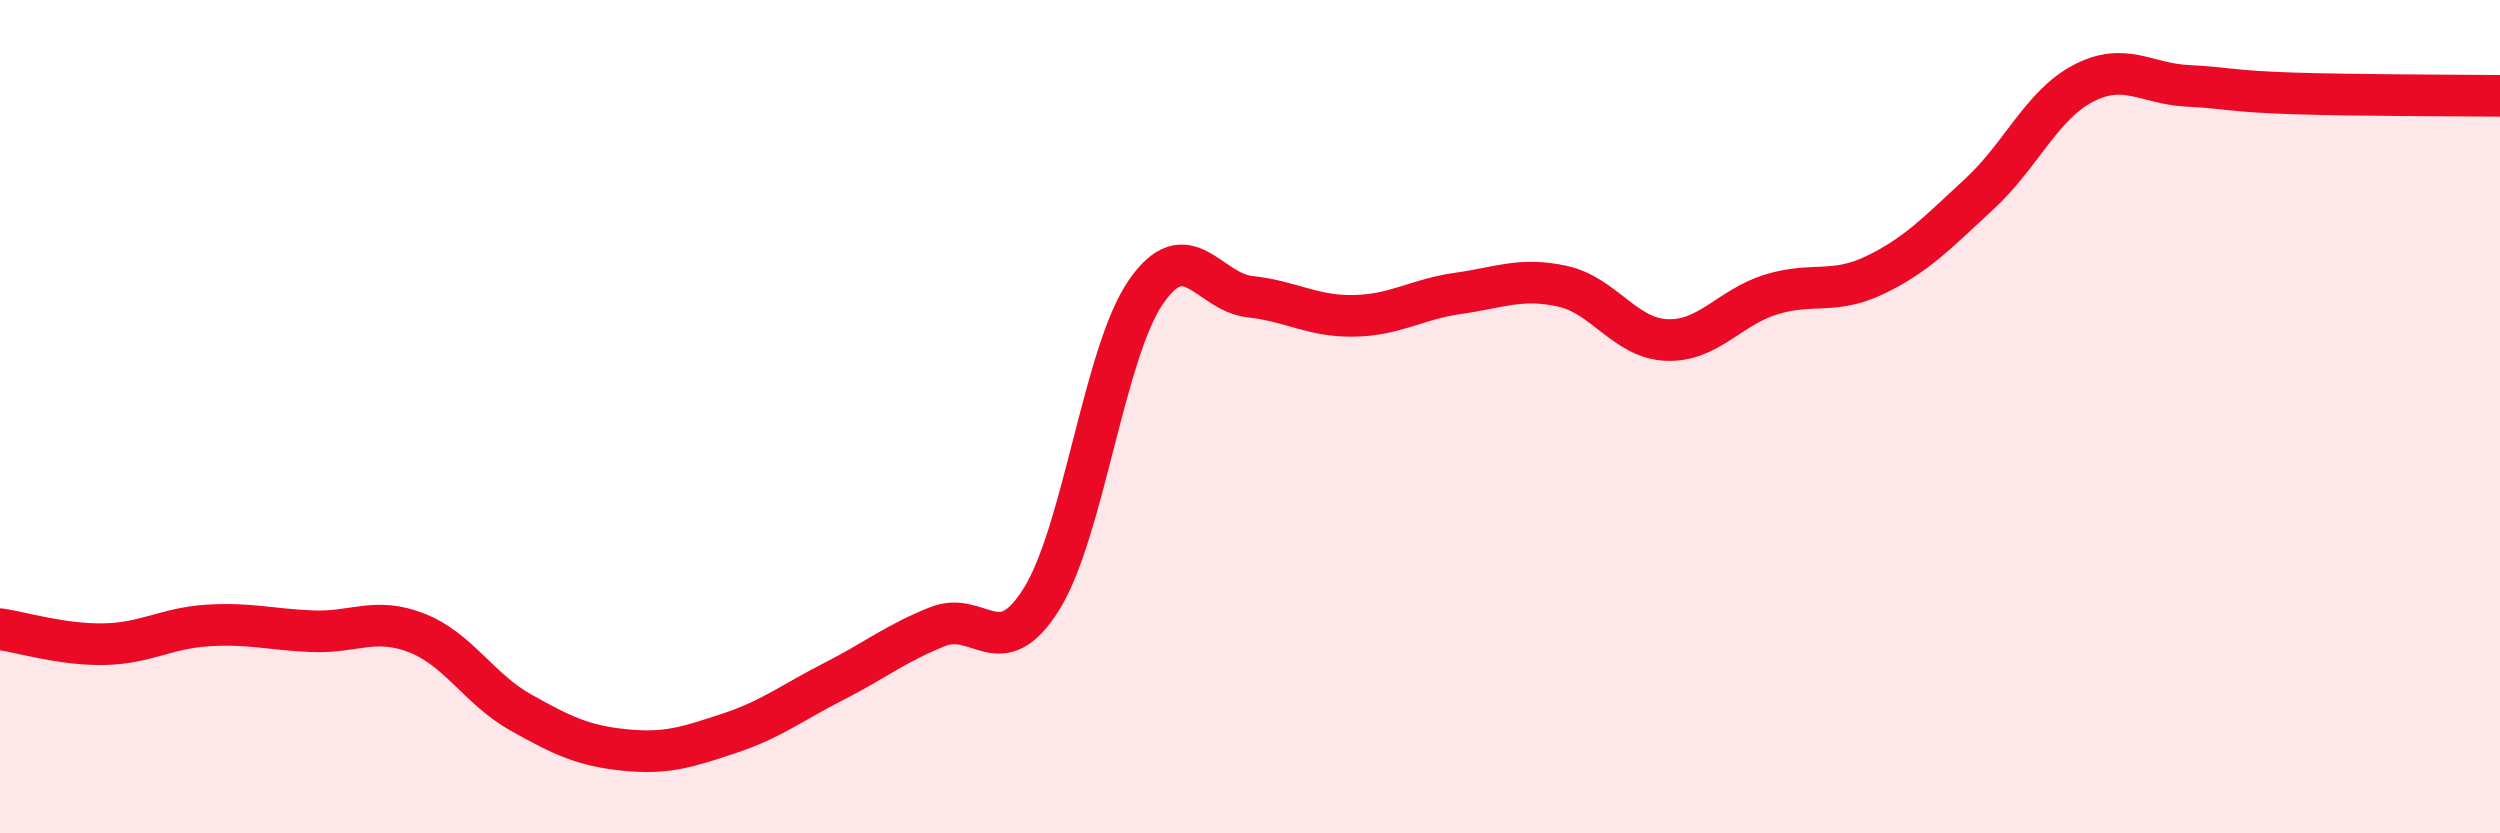 
    <svg width="60" height="20" viewBox="0 0 60 20" xmlns="http://www.w3.org/2000/svg">
      <path
        d="M 0,15.1 C 0.5,15.17 1.5,15.48 2.5,15.46 C 3.5,15.44 4,15.07 5,15.01 C 6,14.95 6.5,15.11 7.5,15.15 C 8.5,15.19 9,14.8 10,15.19 C 11,15.58 11.5,16.54 12.5,17.1 C 13.5,17.66 14,17.9 15,18 C 16,18.1 16.5,17.93 17.5,17.6 C 18.5,17.27 19,16.87 20,16.36 C 21,15.85 21.5,15.44 22.5,15.04 C 23.5,14.64 24,15.98 25,14.37 C 26,12.76 26.5,8.46 27.5,7.01 C 28.5,5.56 29,7.01 30,7.12 C 31,7.23 31.5,7.6 32.5,7.58 C 33.5,7.56 34,7.18 35,7.04 C 36,6.9 36.5,6.65 37.5,6.87 C 38.5,7.09 39,8.12 40,8.16 C 41,8.2 41.5,7.38 42.5,7.07 C 43.5,6.76 44,7.08 45,6.6 C 46,6.12 46.5,5.58 47.5,4.66 C 48.5,3.74 49,2.52 50,2 C 51,1.48 51.5,2.01 52.5,2.06 C 53.5,2.11 53.5,2.19 55,2.24 C 56.5,2.29 59,2.29 60,2.3L60 20L0 20Z"
        fill="#EB0A25"
        opacity="0.1"
        stroke-linecap="round"
        stroke-linejoin="round"
      />
      <path
        d="M 0,15.1 C 0.5,15.17 1.5,15.48 2.5,15.46 C 3.5,15.44 4,15.07 5,15.01 C 6,14.95 6.5,15.11 7.5,15.15 C 8.5,15.19 9,14.8 10,15.19 C 11,15.58 11.5,16.54 12.5,17.1 C 13.5,17.66 14,17.9 15,18 C 16,18.1 16.5,17.93 17.5,17.6 C 18.5,17.27 19,16.87 20,16.36 C 21,15.85 21.5,15.44 22.5,15.04 C 23.5,14.64 24,15.98 25,14.37 C 26,12.76 26.5,8.46 27.5,7.01 C 28.5,5.56 29,7.01 30,7.12 C 31,7.23 31.5,7.6 32.5,7.58 C 33.5,7.56 34,7.18 35,7.04 C 36,6.9 36.5,6.65 37.5,6.87 C 38.5,7.09 39,8.12 40,8.16 C 41,8.2 41.5,7.38 42.5,7.07 C 43.5,6.76 44,7.08 45,6.6 C 46,6.12 46.5,5.58 47.5,4.66 C 48.5,3.74 49,2.52 50,2 C 51,1.48 51.5,2.01 52.5,2.06 C 53.5,2.11 53.5,2.19 55,2.24 C 56.5,2.29 59,2.29 60,2.3"
        stroke="#EB0A25"
        stroke-width="1"
        fill="none"
        stroke-linecap="round"
        stroke-linejoin="round"
      />
    </svg>
  